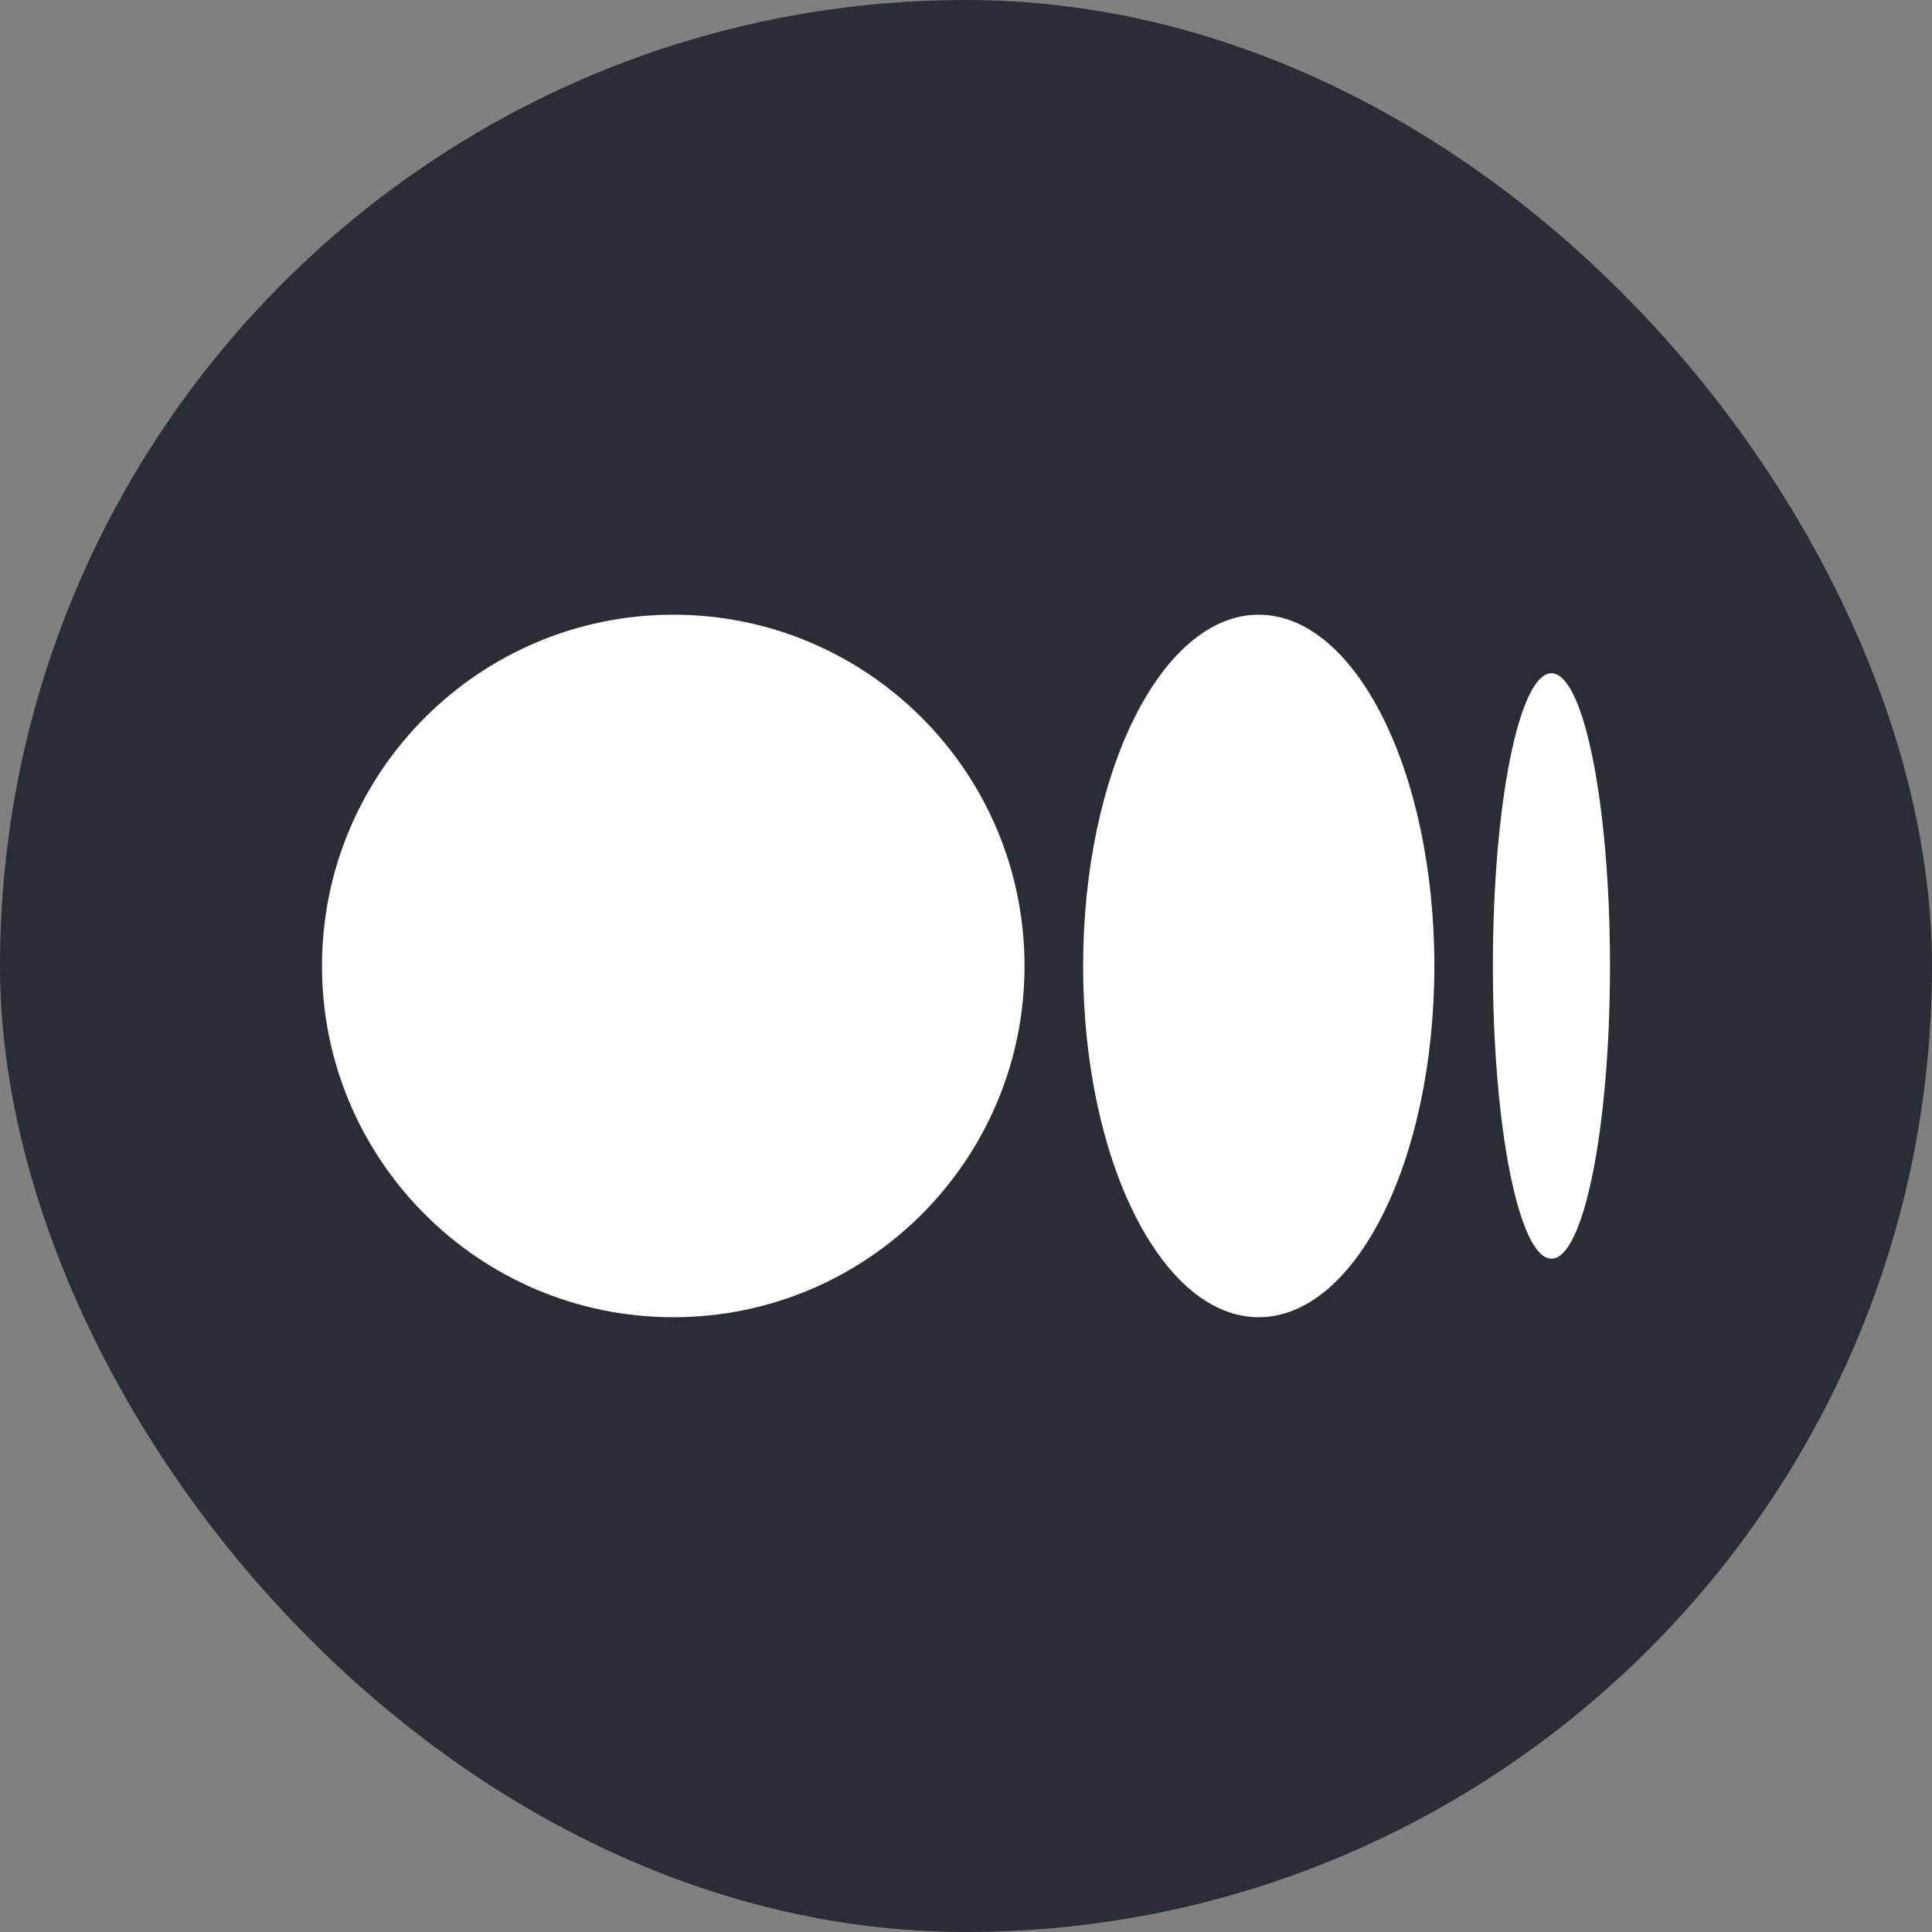 <svg width="24" height="24" viewBox="0 0 24 24" fill="none" xmlns="http://www.w3.org/2000/svg">
<rect x="0" y="0" width="24" height="24" fill="#808080" stroke="none"/>
<g clip-path="url(#clip0_1112_8399)">
<rect width="24" height="24" rx="12" fill="#292D34"/>
<path d="M12.727 12C12.727 14.41 10.774 16.363 8.364 16.363C5.954 16.363 4 14.41 4 12C4 9.59 5.954 7.636 8.364 7.636C10.774 7.636 12.727 9.59 12.727 12Z" fill="white"/>
<path d="M20 12C20 14.008 19.674 15.636 19.273 15.636C18.871 15.636 18.545 14.008 18.545 12C18.545 9.992 18.871 8.364 19.273 8.364C19.674 8.364 20 9.992 20 12Z" fill="white"/>
<path d="M15.636 16.363C16.841 16.363 17.818 14.41 17.818 12C17.818 9.59 16.841 7.636 15.636 7.636C14.431 7.636 13.455 9.59 13.455 12C13.455 14.41 14.431 16.363 15.636 16.363Z" fill="white"/>
</g>
<defs>
<clipPath id="clip0_1112_8399">
<rect width="24" height="24" fill="white"/>
</clipPath>
</defs>
</svg>
